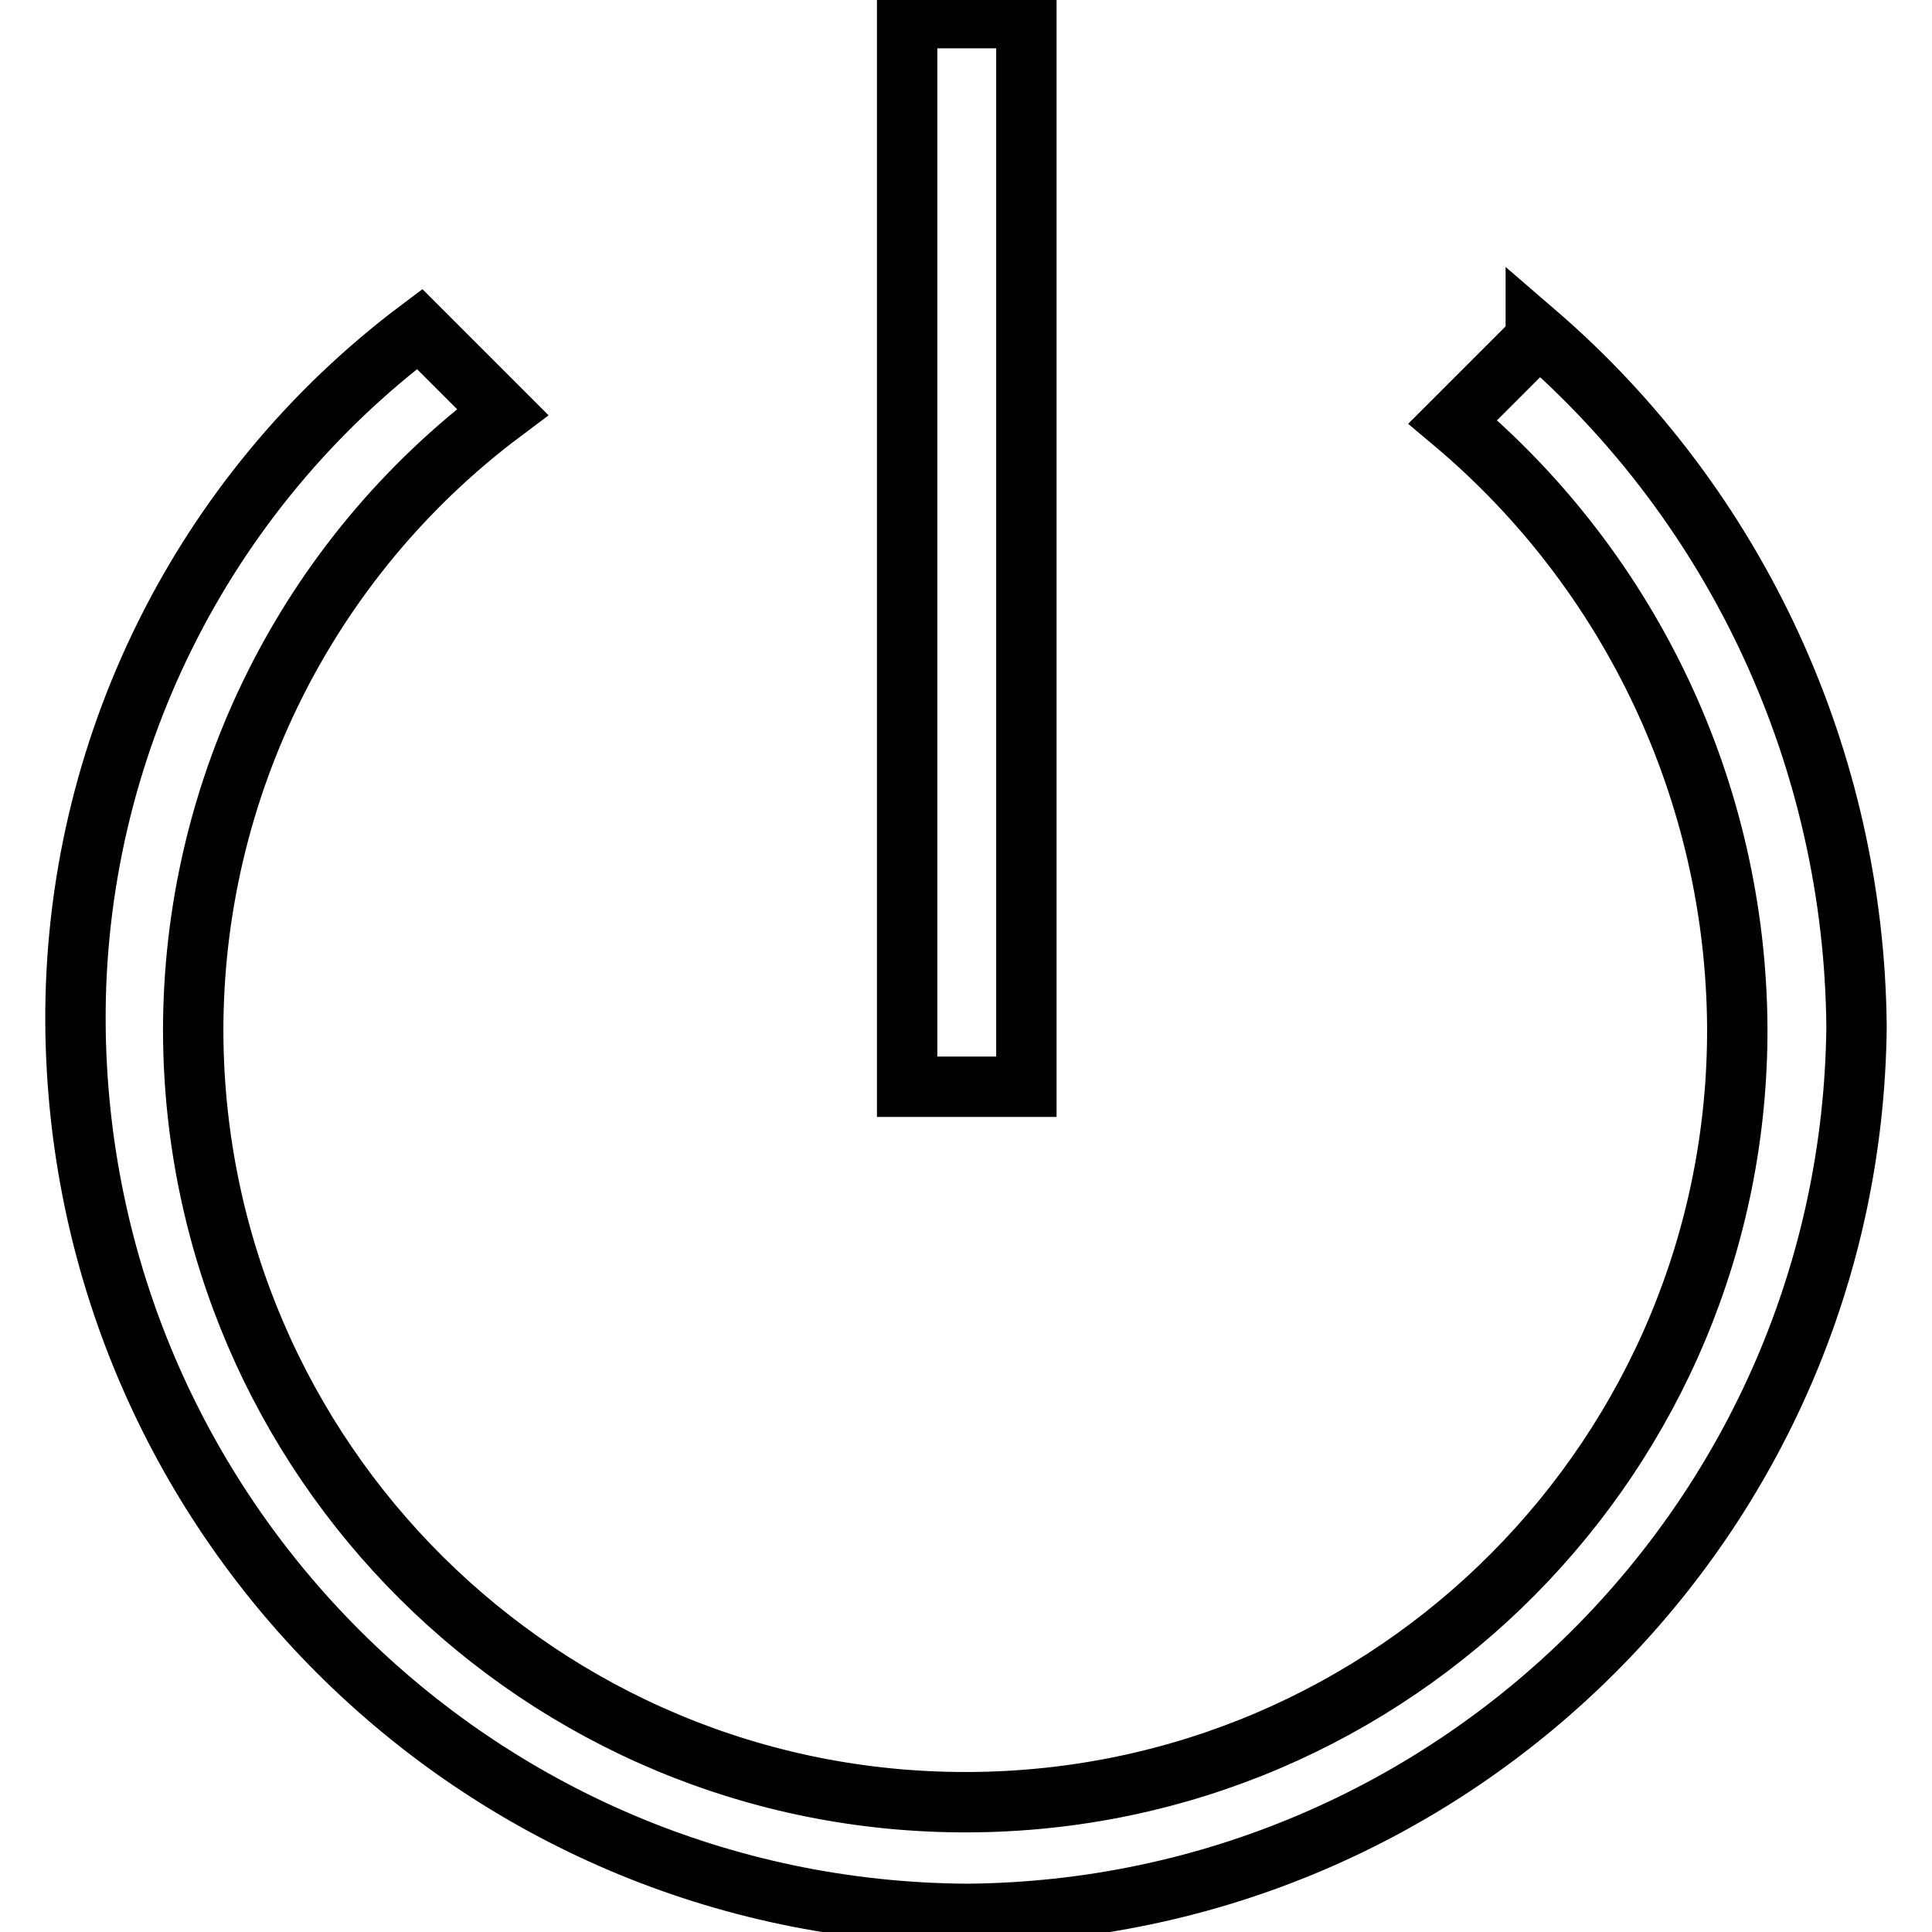 <?xml version="1.0" encoding="utf-8"?>
<!-- Svg Vector Icons : http://www.onlinewebfonts.com/icon -->
<!DOCTYPE svg PUBLIC "-//W3C//DTD SVG 1.1//EN" "http://www.w3.org/Graphics/SVG/1.1/DTD/svg11.dtd">
<svg version="1.1" xmlns="http://www.w3.org/2000/svg" xmlns:xlink="http://www.w3.org/1999/xlink" x="0px" y="0px" viewBox="0 0 256 256" enable-background="new 0 0 256 256" xml:space="preserve">
<g> <path stroke-width="8" fill-opacity="0" stroke="#000000"  d="M203.5,44.9l-11,11c23.7,19.9,37.5,49.2,37.7,80.2c0.2,56.5-45.4,102.5-101.9,102.7 C71.8,239,25.9,193.4,25.6,136.9c-0.1-32.4,15.1-62.9,41-82.3l-11-11C26.7,65.3,9.8,99.4,10,135.5c0.4,65.1,53,117.7,118.1,118.1 c64.8-0.5,117.2-52.8,117.9-117.5c-0.3-35.3-15.7-68.9-42.5-92V44.9z"/> <path stroke-width="8" fill-opacity="0" stroke="#000000"  d="M120.2,2.4H136V144h-15.8V2.4z"/></g>
</svg>